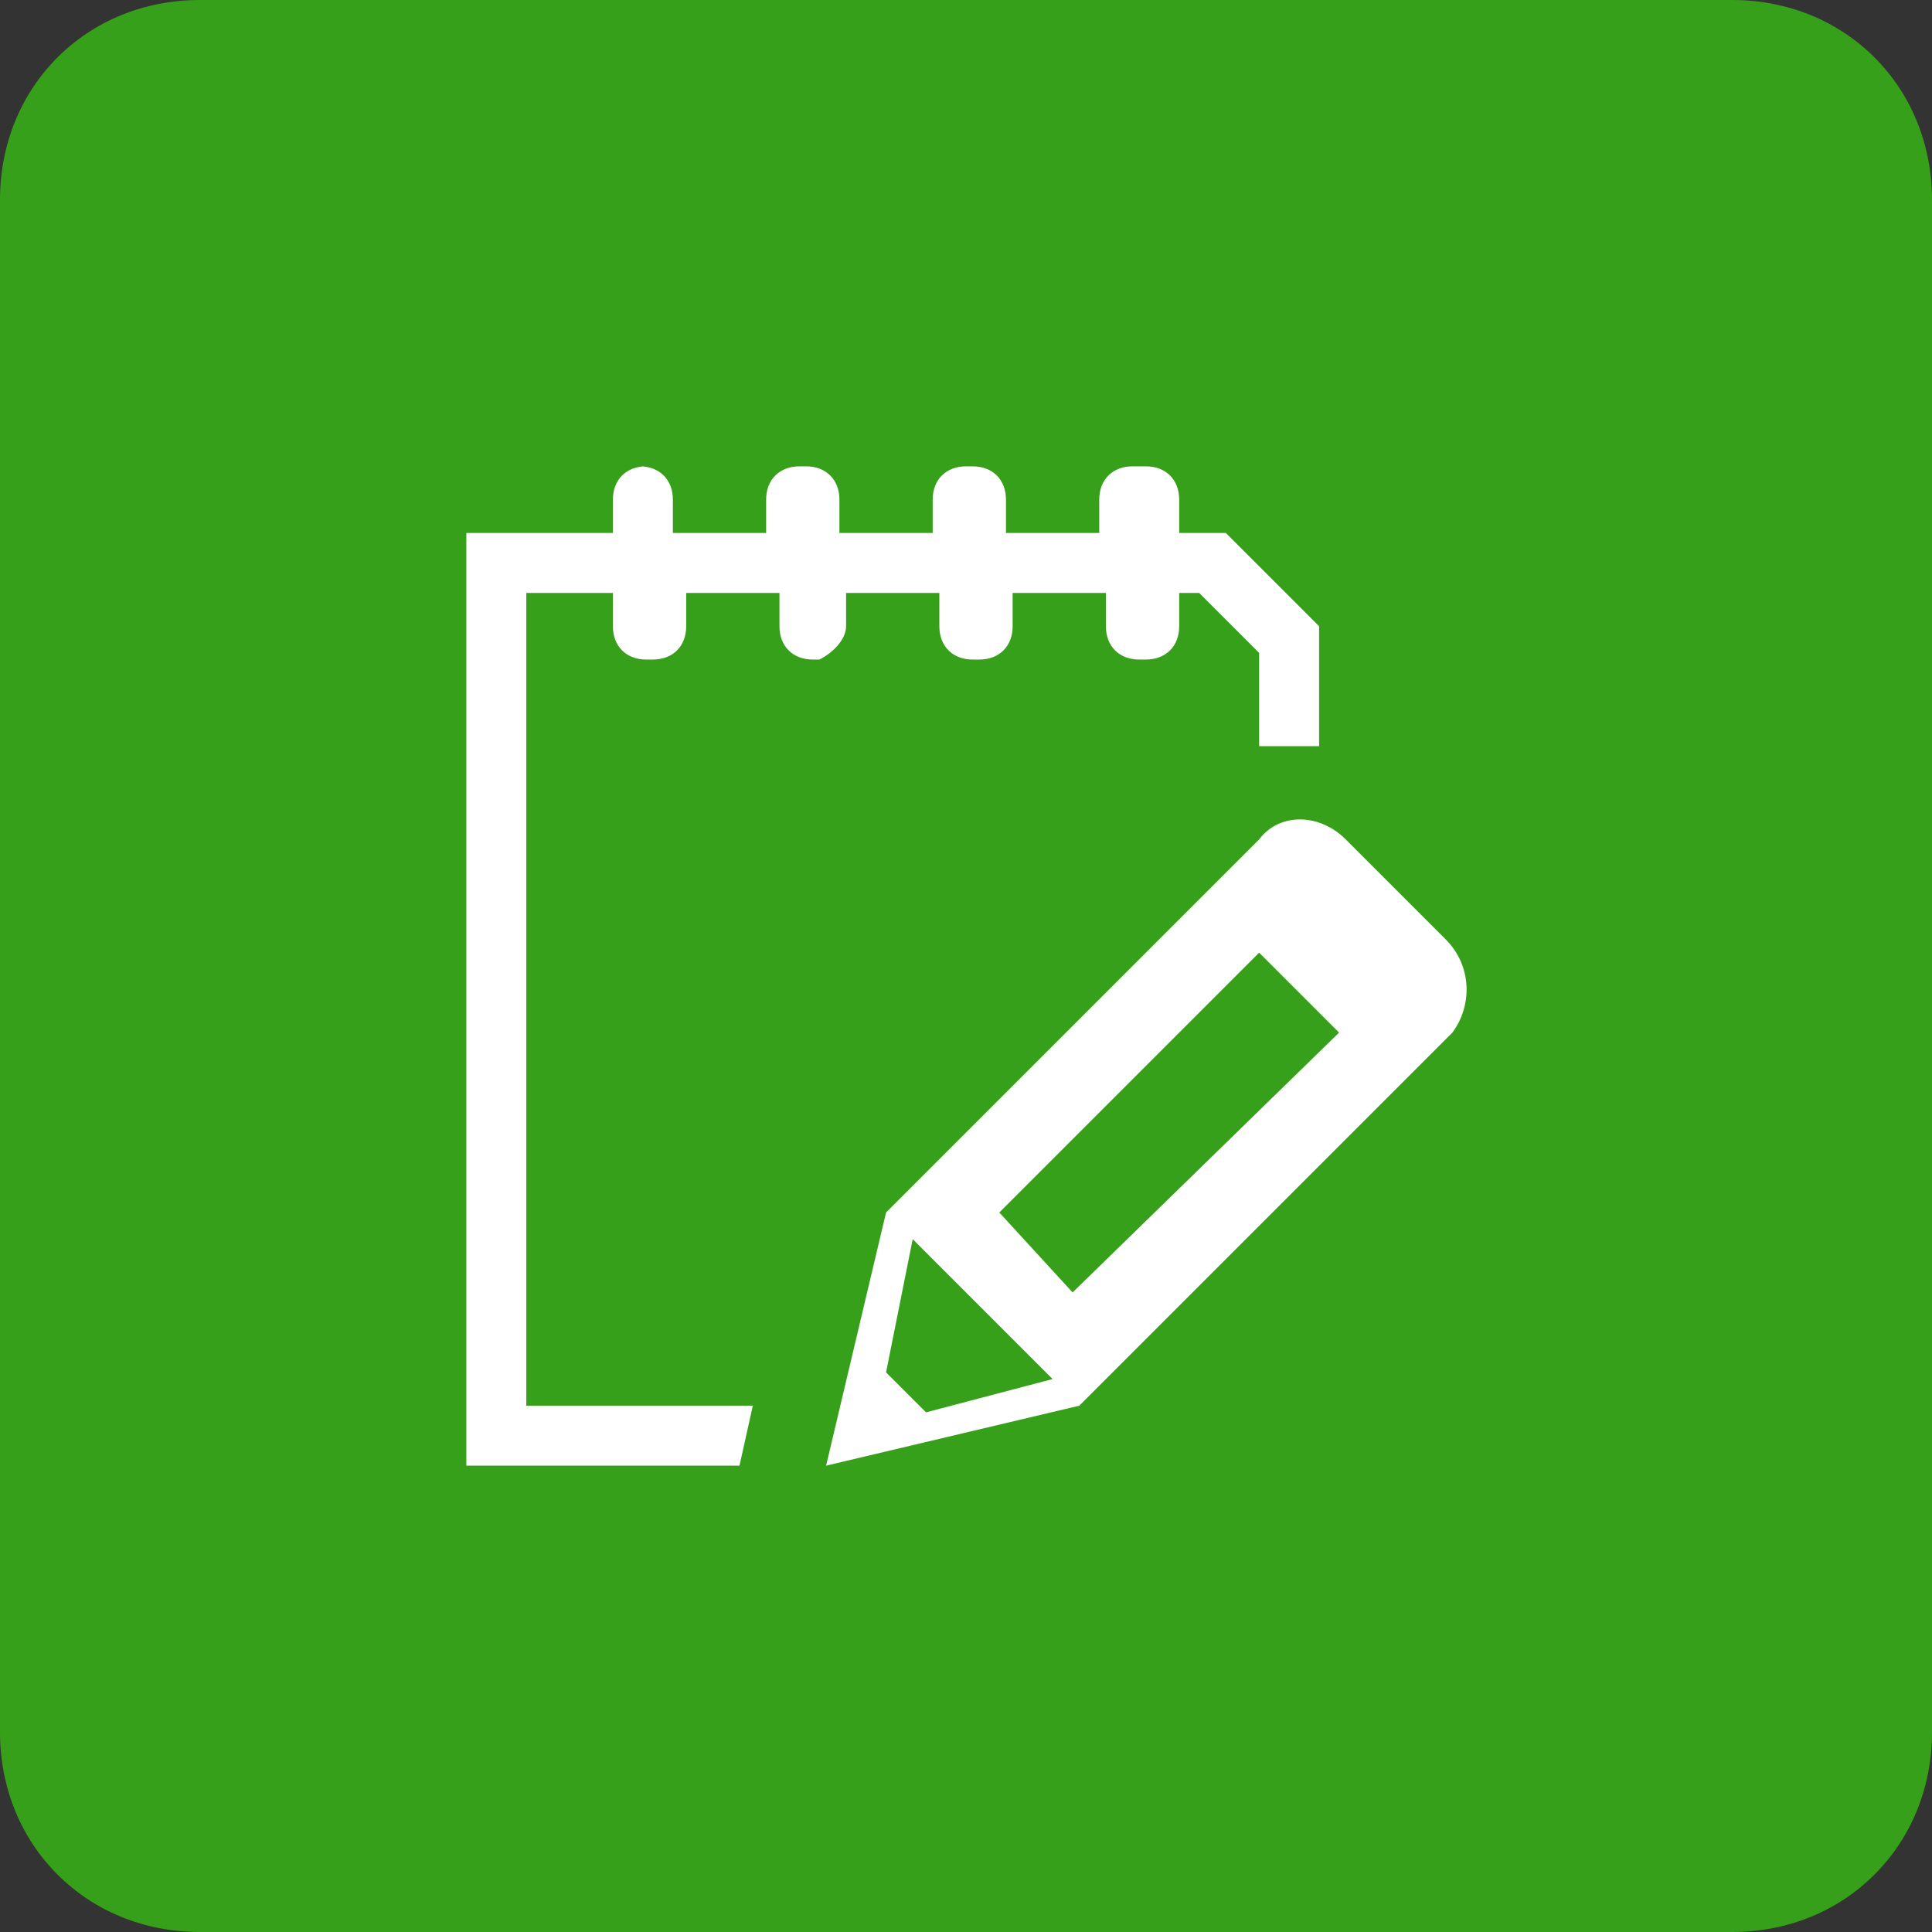 <?xml version="1.0" encoding="utf-8"?>
<!-- Generator: Adobe Illustrator 18.0.0, SVG Export Plug-In . SVG Version: 6.00 Build 0)  -->
<!DOCTYPE svg PUBLIC "-//W3C//DTD SVG 1.1//EN" "http://www.w3.org/Graphics/SVG/1.1/DTD/svg11.dtd">
<svg version="1.1" id="Layer_1" xmlns="http://www.w3.org/2000/svg" xmlns:xlink="http://www.w3.org/1999/xlink" x="0px" y="0px"
	 viewBox="0 0 29 29" enable-background="new 0 0 29 29" xml:space="preserve">
<rect x="0" y="0" width="29" height="29" fill="#333333" stroke="none"/>
<g>
	<path fill="#37A01A" d="M29,26c0,1.7-1.3,3-3,3H3c-1.7,0-3-1.3-3-3V3c0-1.7,1.3-3,3-3h23c1.7,0,3,1.3,3,3V26z"/>
	<g>
		<path fill="#FFFFFF" d="M12.7,9.4V8.9h1.4v0.5c0,0.3,0.2,0.5,0.5,0.5h0.1c0.3,0,0.5-0.2,0.5-0.5V8.9h1.4v0.5
			c0,0.3,0.2,0.5,0.5,0.5h0.1c0.3,0,0.5-0.2,0.5-0.5V8.9h0.3l0.9,0.9v1.4h0.9V9.4l-1.4-1.4h-0.7V7.5c0-0.3-0.2-0.5-0.5-0.5H17
			c-0.3,0-0.5,0.2-0.5,0.5v0.5h-1.4V7.5c0-0.3-0.2-0.5-0.5-0.5h-0.1c-0.3,0-0.5,0.2-0.5,0.5v0.5h-1.4V7.5c0-0.3-0.2-0.5-0.5-0.5
			h-0.1c-0.3,0-0.5,0.2-0.5,0.5v0.5h-1.4V7.5c0-0.3-0.2-0.5-0.5-0.5H9.7C9.4,7,9.2,7.2,9.2,7.5v0.5H7V22h4.1l0.2-0.9H7.9V8.9h1.3
			v0.5c0,0.3,0.2,0.5,0.5,0.5h0.1c0.3,0,0.5-0.2,0.5-0.5V8.9h1.4v0.5c0,0.3,0.2,0.5,0.5,0.5h0.1C12.5,9.8,12.7,9.6,12.7,9.4z"/>
		<path fill="#FFFFFF" d="M21.7,14.1l-1.5-1.5c-0.4-0.4-1-0.4-1.3,0c0,0,0,0,0,0l0,0l-5.5,5.5l-0.1,0.1L12.4,22l3.8-0.9l0.4-0.4l0,0
			l5.2-5.2h0l0,0C22.1,15.1,22.1,14.5,21.7,14.1z M13.7,18.6l2.1,2.1l-1.9,0.5l-0.6-0.6L13.7,18.6z M16.1,19.4L15,18.2l3.9-3.9
			l1.2,1.2L16.1,19.4z"/>
	</g>
</g>
</svg>
